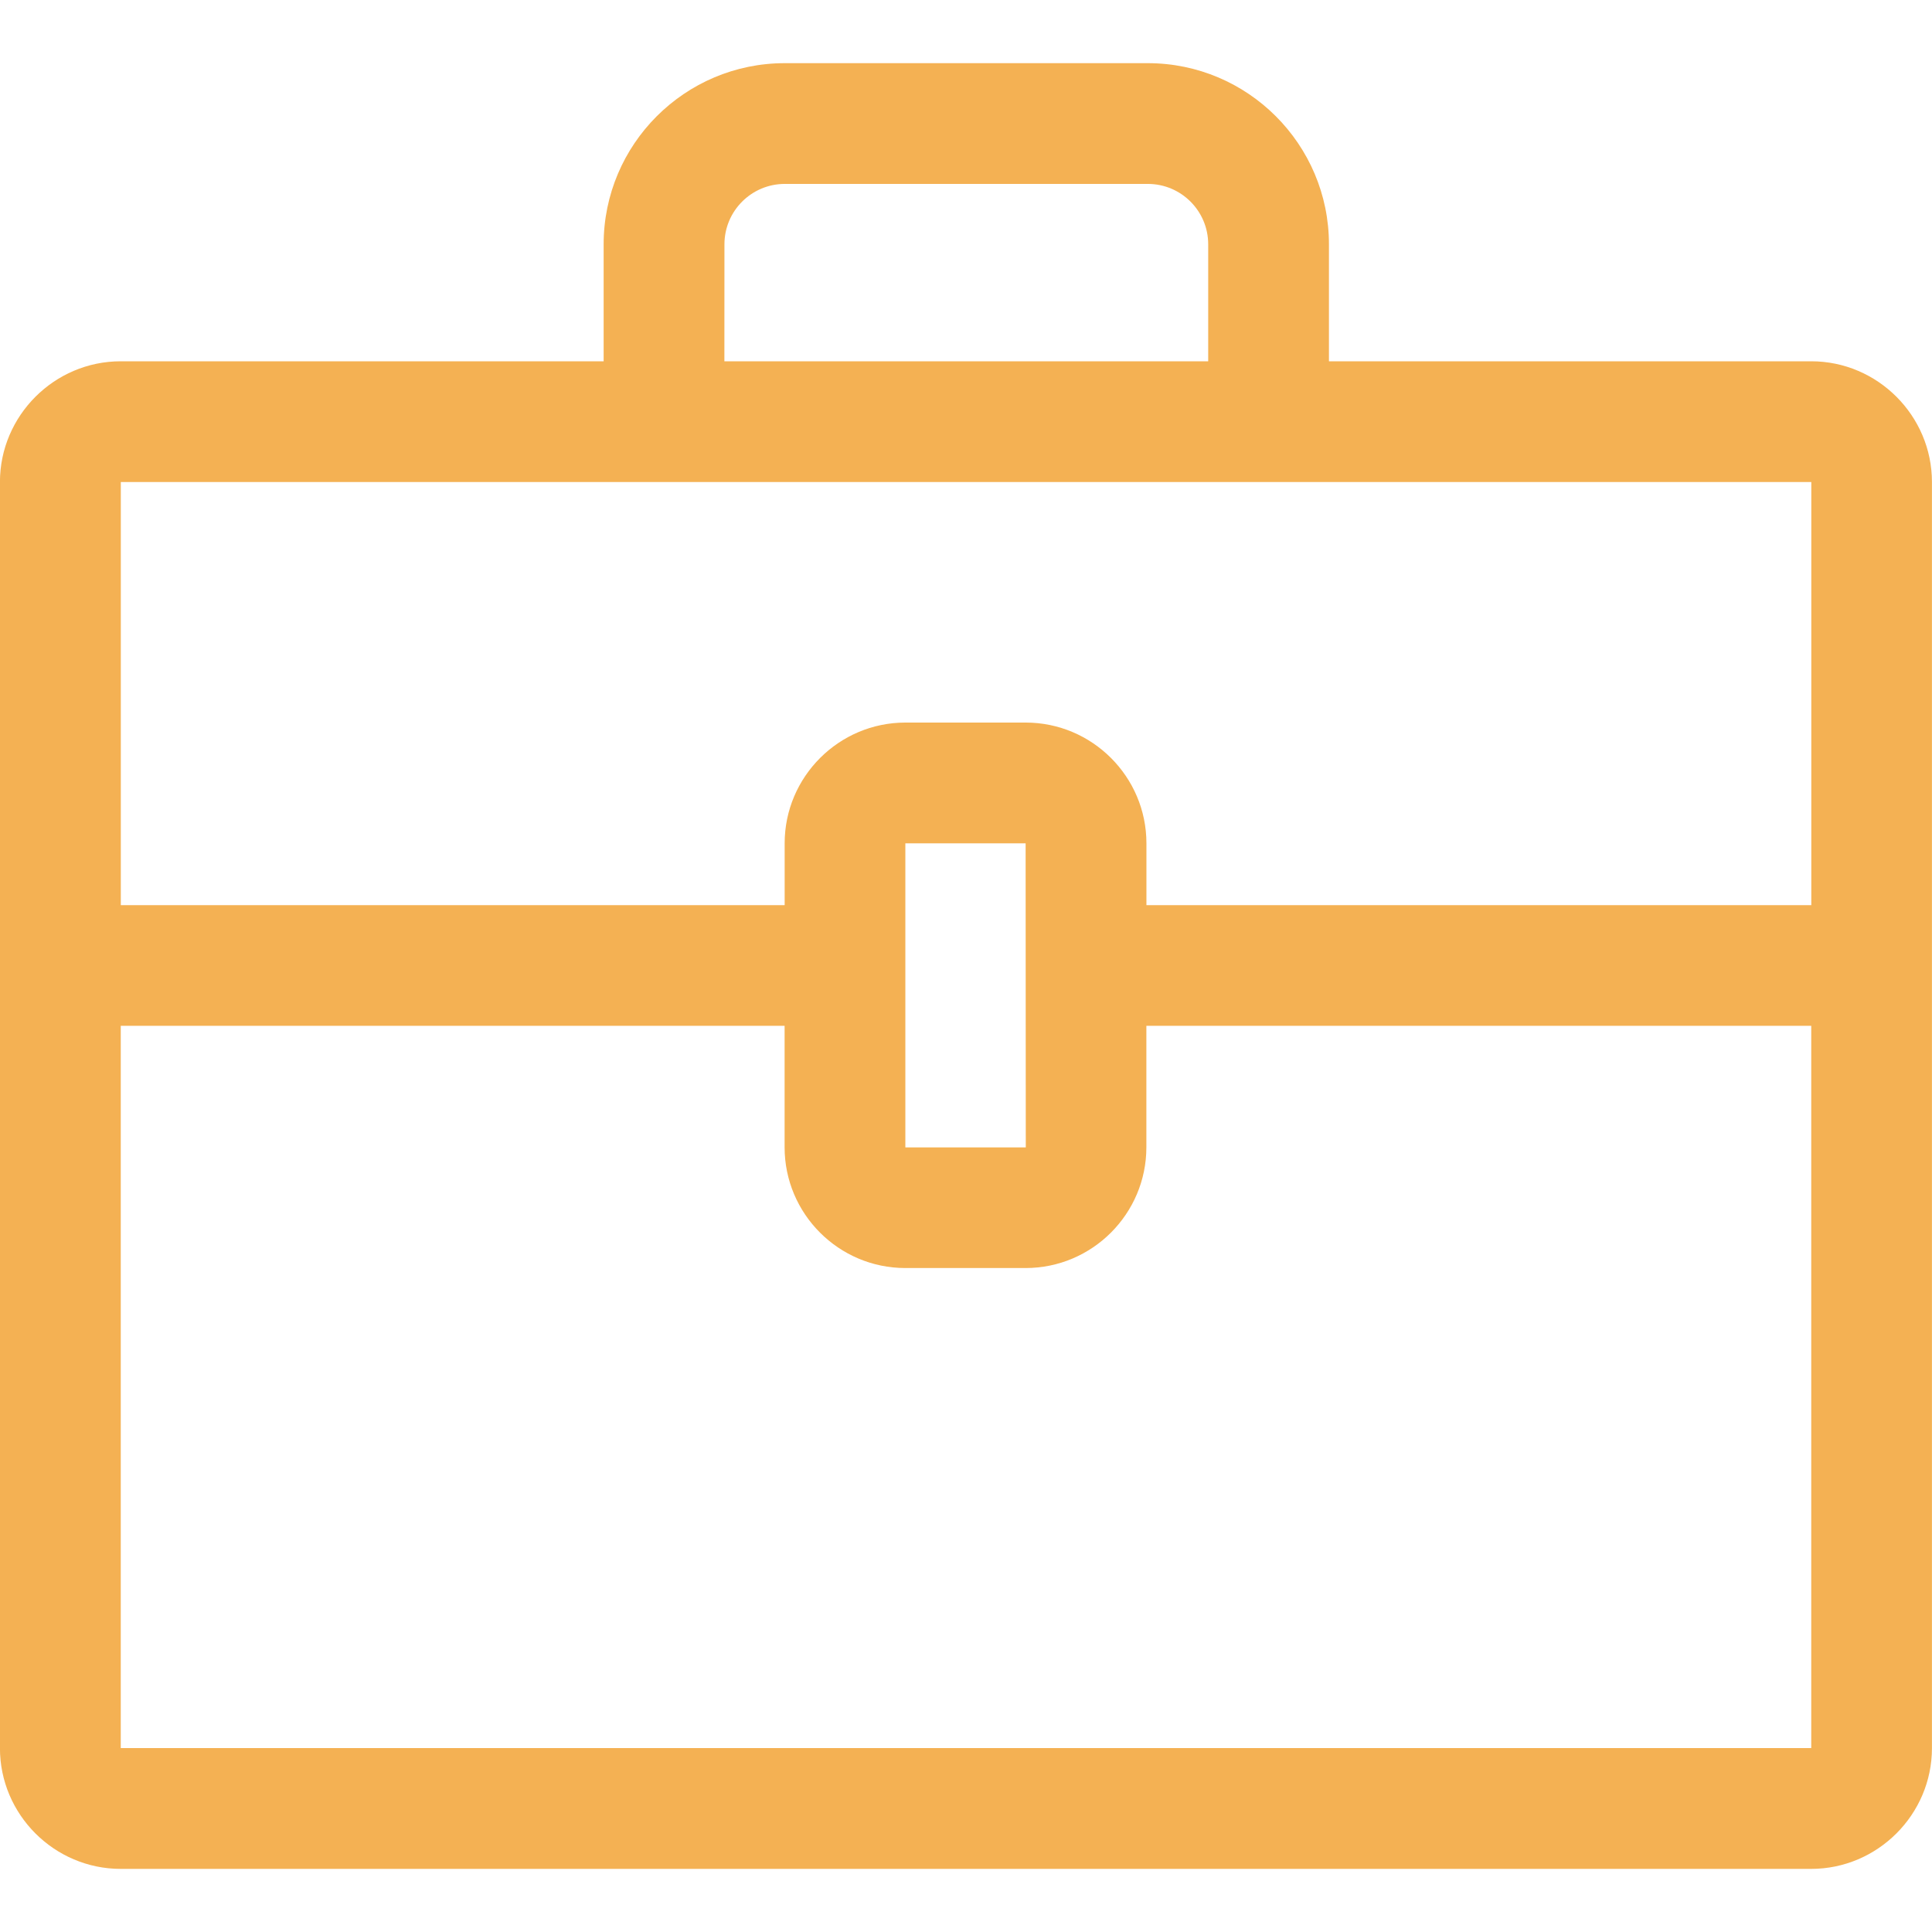 <svg width="36" height="36" viewBox="0 0 36 36" fill="none" xmlns="http://www.w3.org/2000/svg">
<g clip-path="url(#clip0_79_327)">
<path d="M33.75 6.732H24.763V4.552C24.763 2.69 23.249 1.177 21.388 1.177H14.623C12.761 1.177 11.248 2.69 11.248 4.552V6.732H2.249C1.012 6.732 -0.001 7.746 -0.001 8.982V16.866H-0.002V19.116H-0.001V32.574C-0.001 33.811 1.011 34.824 2.249 34.824H33.749C34.985 34.824 35.999 33.811 35.999 32.574V8.982C35.999 7.746 34.986 6.732 33.75 6.732ZM13.499 4.552C13.499 3.931 14.003 3.427 14.624 3.427H21.388C22.009 3.427 22.513 3.931 22.513 4.552V6.732H13.498L13.499 4.552ZM2.251 8.982H33.751V16.866H21.362V15.714C21.362 14.474 20.352 13.464 19.112 13.464H16.871C15.632 13.464 14.621 14.474 14.621 15.714V16.866H2.251V8.982ZM19.114 21.38H16.87V15.714H19.111L19.114 21.38ZM2.25 32.573V19.115H14.62V21.378C14.62 22.618 15.629 23.628 16.87 23.628H19.111C20.351 23.628 21.361 22.618 21.361 21.378V19.115H33.75V32.573H2.25Z" fill="#F4B153"/>
</g>
<defs>
<clipPath id="clip0_79_327">
<rect width="36" height="36" fill="white"/>
</clipPath>
</defs>
</svg>
